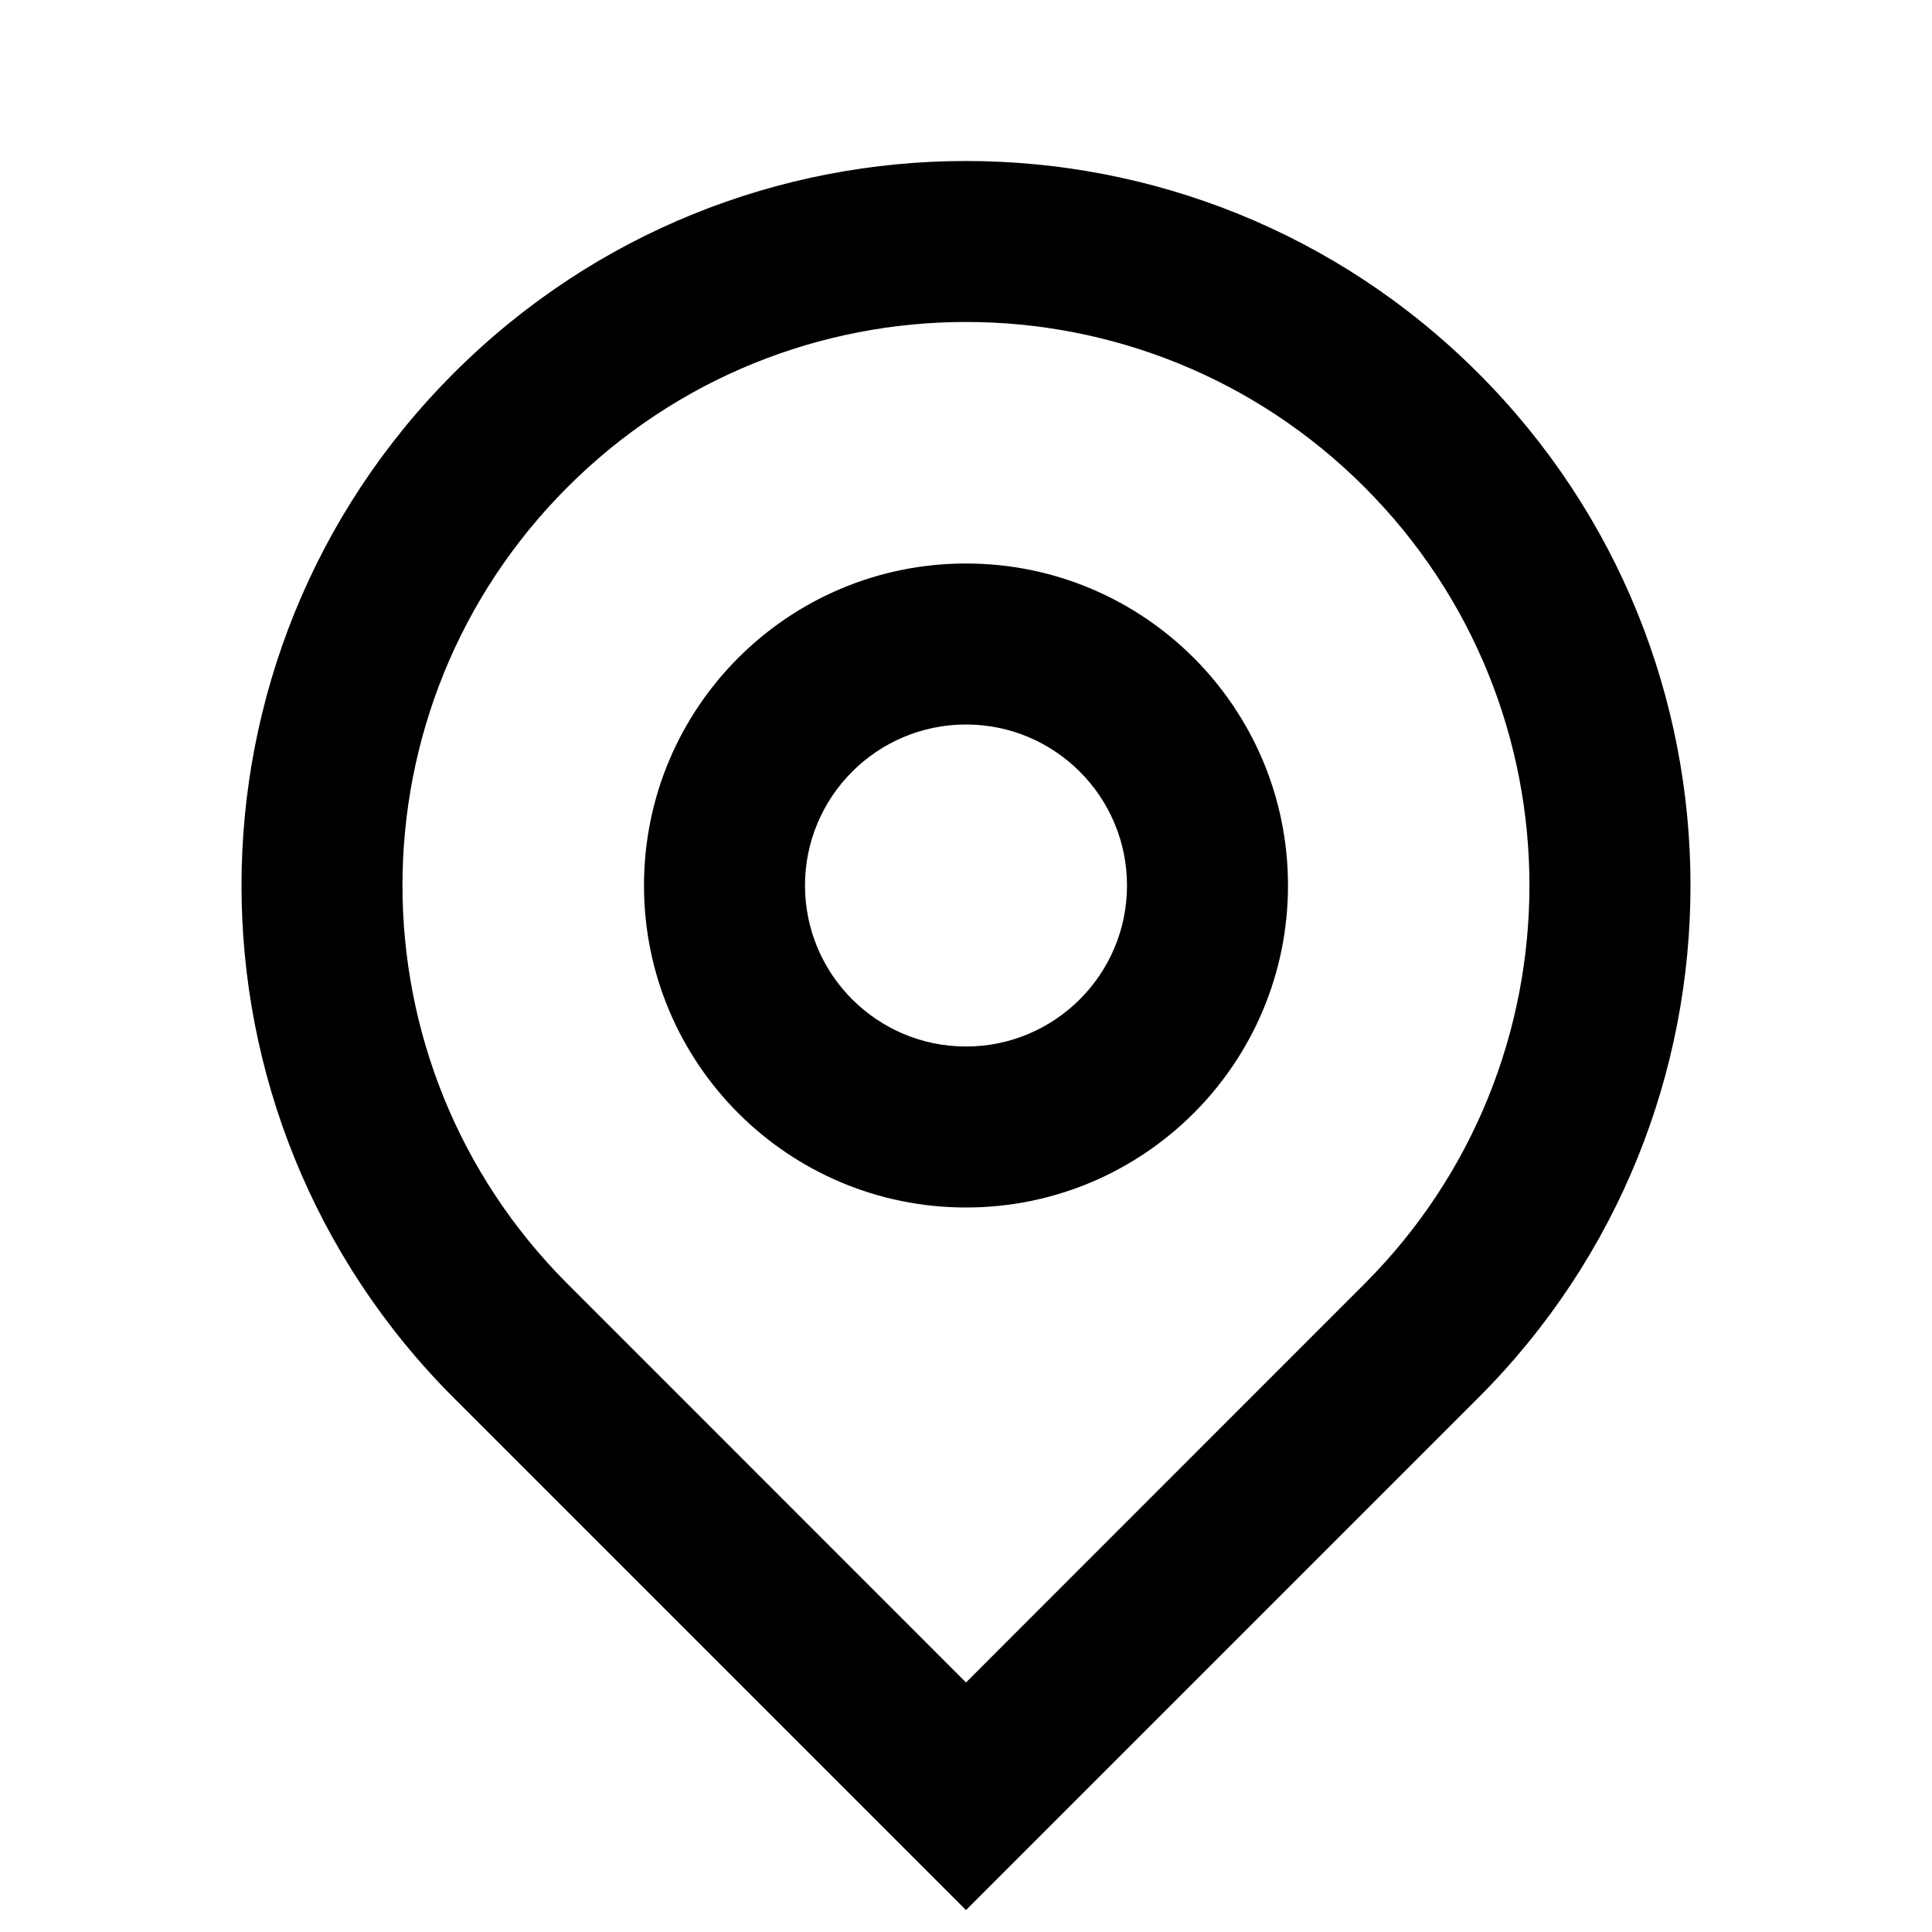 <svg width="18" height="18" viewBox="0 0 18 18" fill="none" xmlns="http://www.w3.org/2000/svg">
<path d="M9 15.675L12.712 11.962C14.762 9.912 14.762 6.588 12.712 4.538C10.662 2.487 7.338 2.487 5.288 4.538C3.237 6.588 3.237 9.912 5.288 11.962L9 15.675ZM9 17.796L4.227 13.023C1.591 10.387 1.591 6.113 4.227 3.477C6.863 0.841 11.137 0.841 13.773 3.477C16.409 6.113 16.409 10.387 13.773 13.023L9 17.796ZM9 9.75C9.828 9.75 10.5 9.078 10.5 8.25C10.5 7.422 9.828 6.75 9 6.75C8.172 6.75 7.5 7.422 7.5 8.25C7.5 9.078 8.172 9.75 9 9.75ZM9 11.25C7.343 11.25 6 9.907 6 8.25C6 6.593 7.343 5.25 9 5.25C10.657 5.25 12 6.593 12 8.25C12 9.907 10.657 11.25 9 11.25Z" fill="black"/>
</svg>
